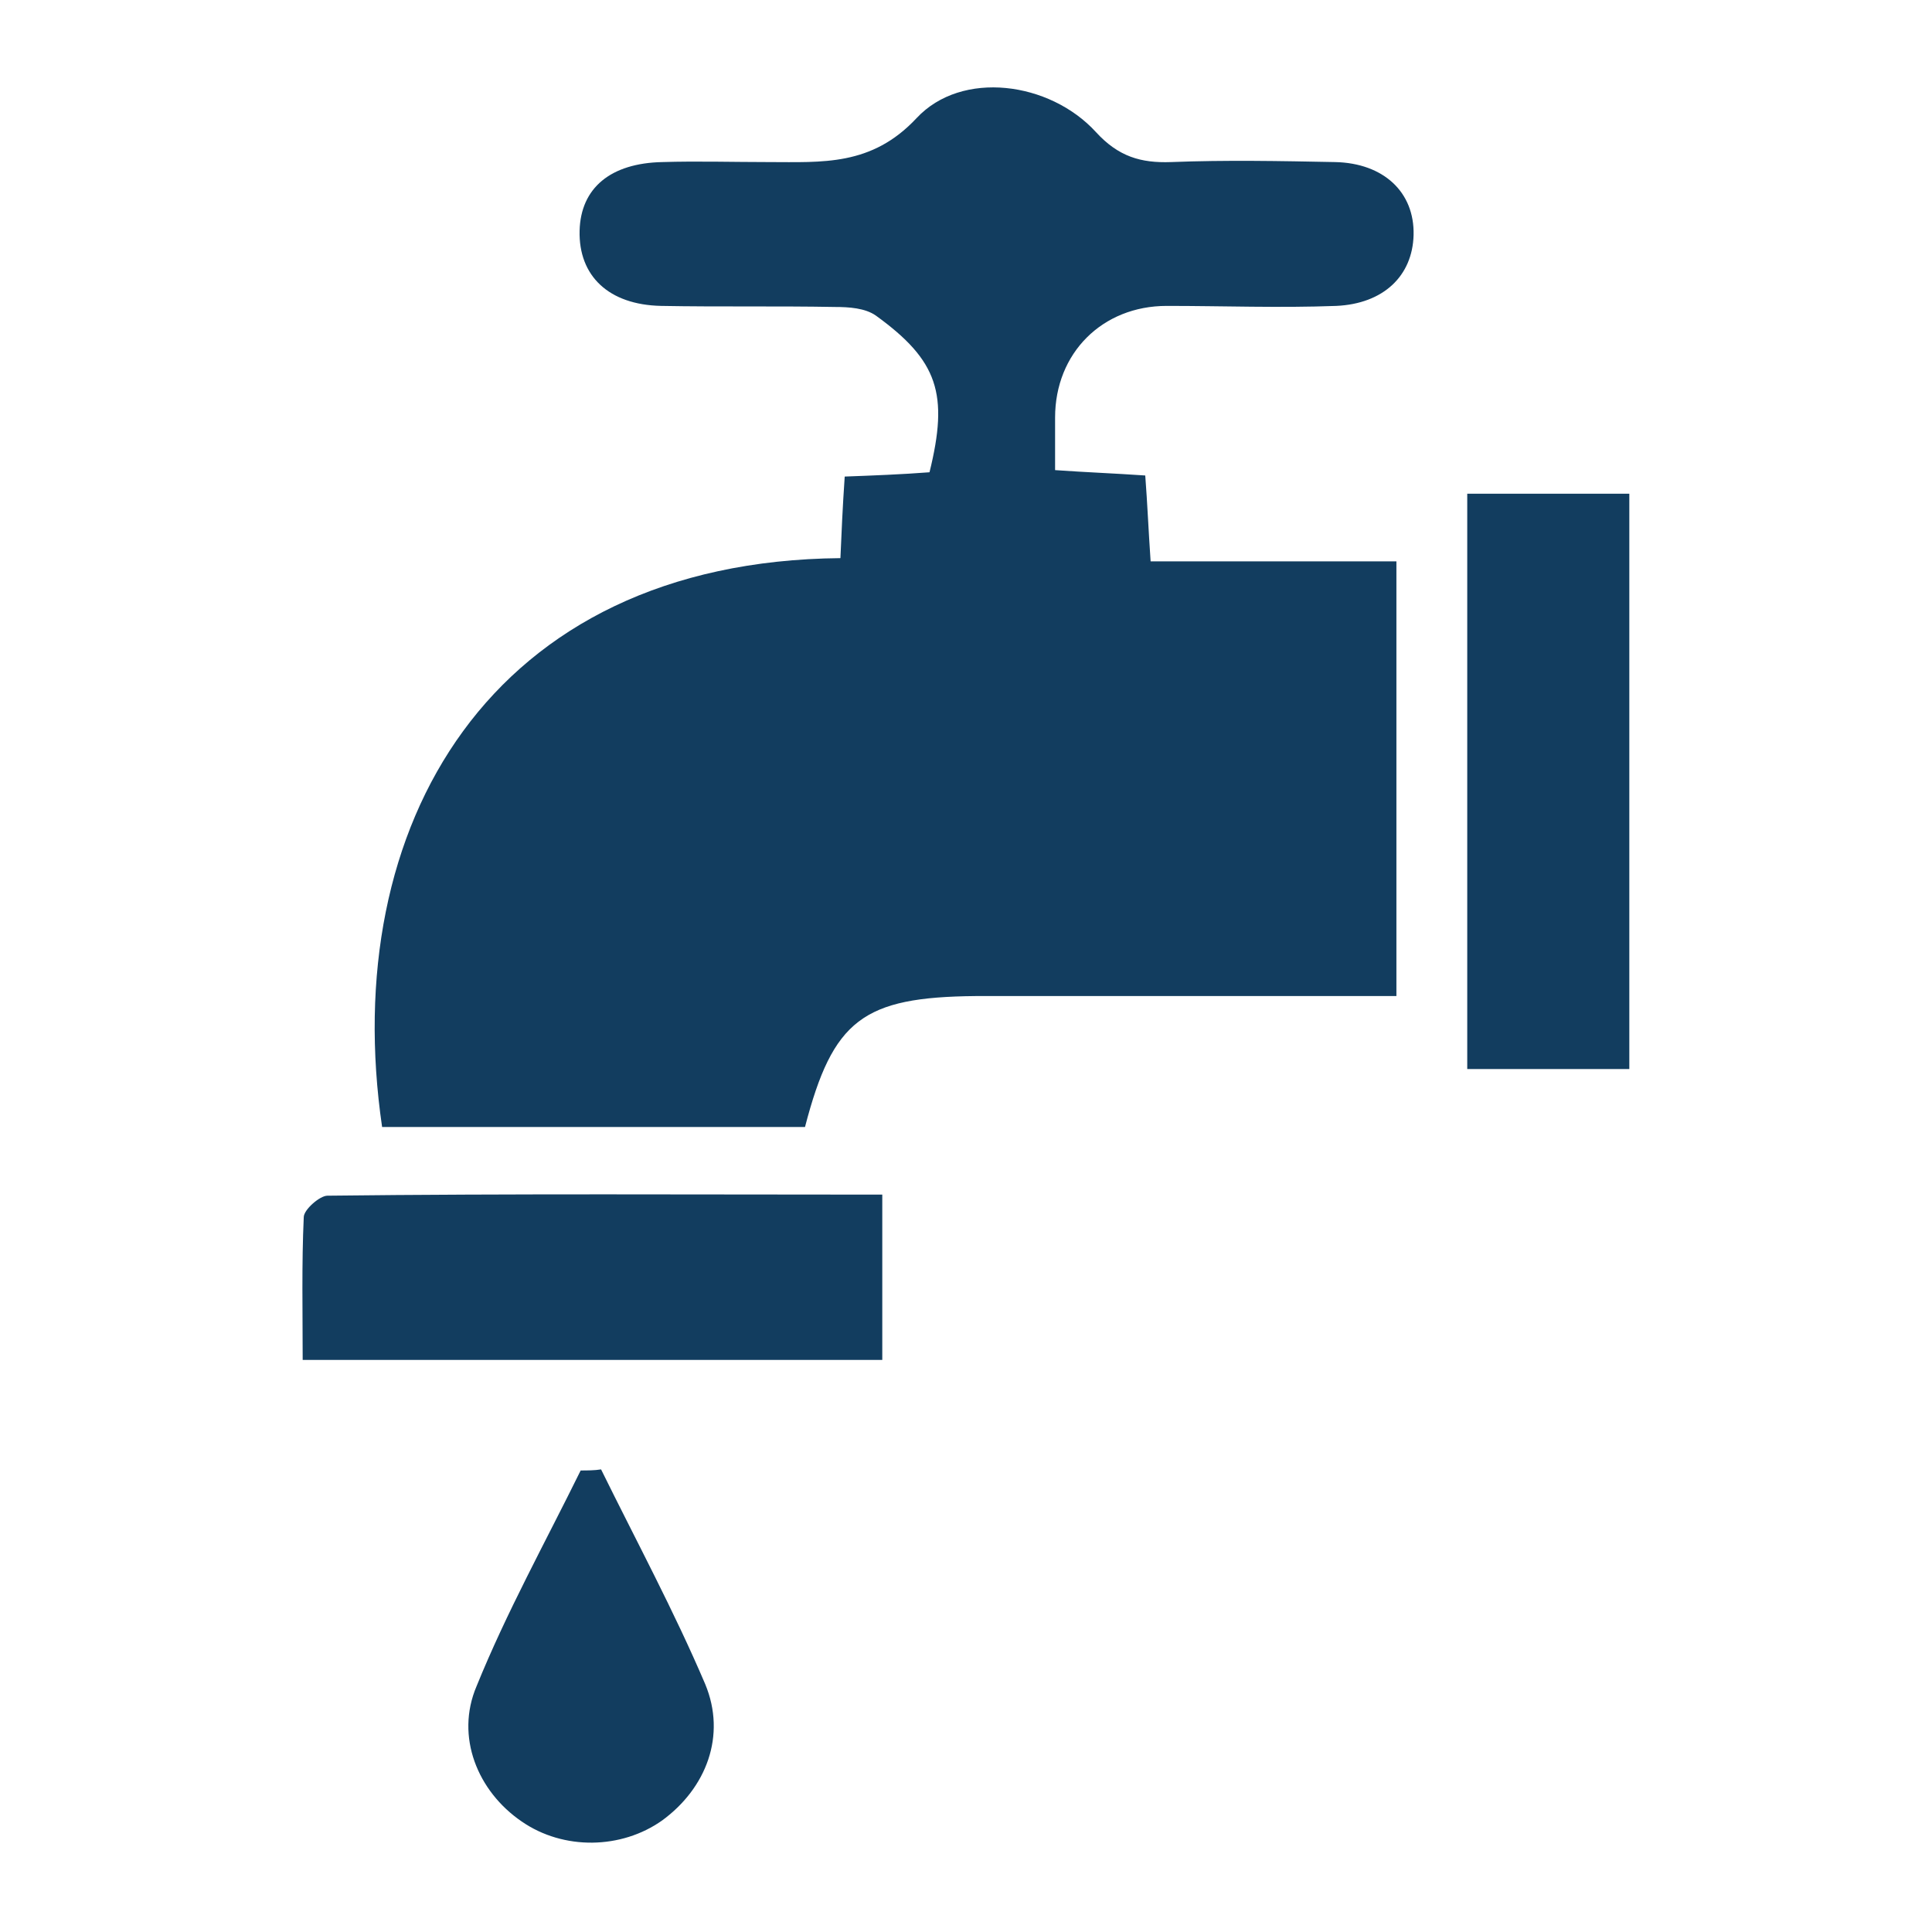 <?xml version="1.0" encoding="utf-8"?>
<!-- Generator: Adobe Illustrator 28.1.0, SVG Export Plug-In . SVG Version: 6.00 Build 0)  -->
<svg version="1.1" id="Layer_1" xmlns="http://www.w3.org/2000/svg" xmlns:xlink="http://www.w3.org/1999/xlink" x="0px" y="0px"
	 width="180px" height="180px" viewBox="0 0 180 180" style="enable-background:new 0 0 180 180;" xml:space="preserve">
<style type="text/css">
	.st0{fill-rule:evenodd;clip-rule:evenodd;fill:#123D5F;}
</style>
<g>
	<path class="st0" d="M78.3,52c0.1-2.3,0.2-4.7,0.4-7.6c2.7-0.1,5.3-0.2,7.9-0.4c1.8-7.3,0.8-10.4-5-14.6c-1-0.7-2.5-0.8-3.8-0.8
		c-5.4-0.1-10.8,0-16.2-0.1c-4.9-0.1-7.7-2.8-7.6-7c0.1-4,2.9-6.3,7.7-6.4c3.3-0.1,6.6,0,9.9,0c5,0,9.6,0.4,13.8-4.1
		c4.2-4.5,12.4-3.4,16.7,1.3c2.1,2.3,4.2,2.9,7,2.8c5.1-0.2,10.2-0.1,15.3,0c4.5,0.1,7.4,2.8,7.3,6.8c-0.1,3.8-2.8,6.4-7.2,6.6
		c-5.3,0.2-10.5,0-15.8,0c-6,0-10.4,4.4-10.4,10.4c0,1.5,0,3,0,4.9c2.8,0.2,5.5,0.3,8.4,0.5c0.2,2.6,0.3,5.1,0.5,8
		c7.6,0,15.1,0,22.9,0c0,13.6,0,26.8,0,40.5c-4.6,0-9,0-13.5,0c-8.6,0-17.1,0-25.7,0C80.4,92.9,77.6,95,75,105
		c-13.1,0-26.3,0-39.4,0C31.5,77,45.6,52.3,78.3,52z"/>
	<path class="st0" d="M82.2,111.3c0,5.6,0,10.3,0,15.4c-17.9,0-35.6,0-54,0c0-4.4-0.1-8.9,0.1-13.3c0-0.7,1.5-2,2.2-2
		C47.7,111.2,64.8,111.3,82.2,111.3z"/>
	<path class="st0" d="M151.8,46c0,18,0,35.6,0,53.6c-5.1,0-10,0-15.1,0c0-17.9,0-35.6,0-53.6C141.6,46,146.5,46,151.8,46z"/>
	<path class="st0" d="M56,136.9c3.3,6.7,6.8,13.2,9.7,20c2,4.8,0.1,9.7-4,12.7c-3.8,2.7-9.2,2.8-13.1,0.1c-4.1-2.8-6.2-7.9-4.2-12.6
		c2.8-6.9,6.4-13.4,9.7-20.1C54.7,137,55.4,137,56,136.9z"/>
</g>
</svg>

